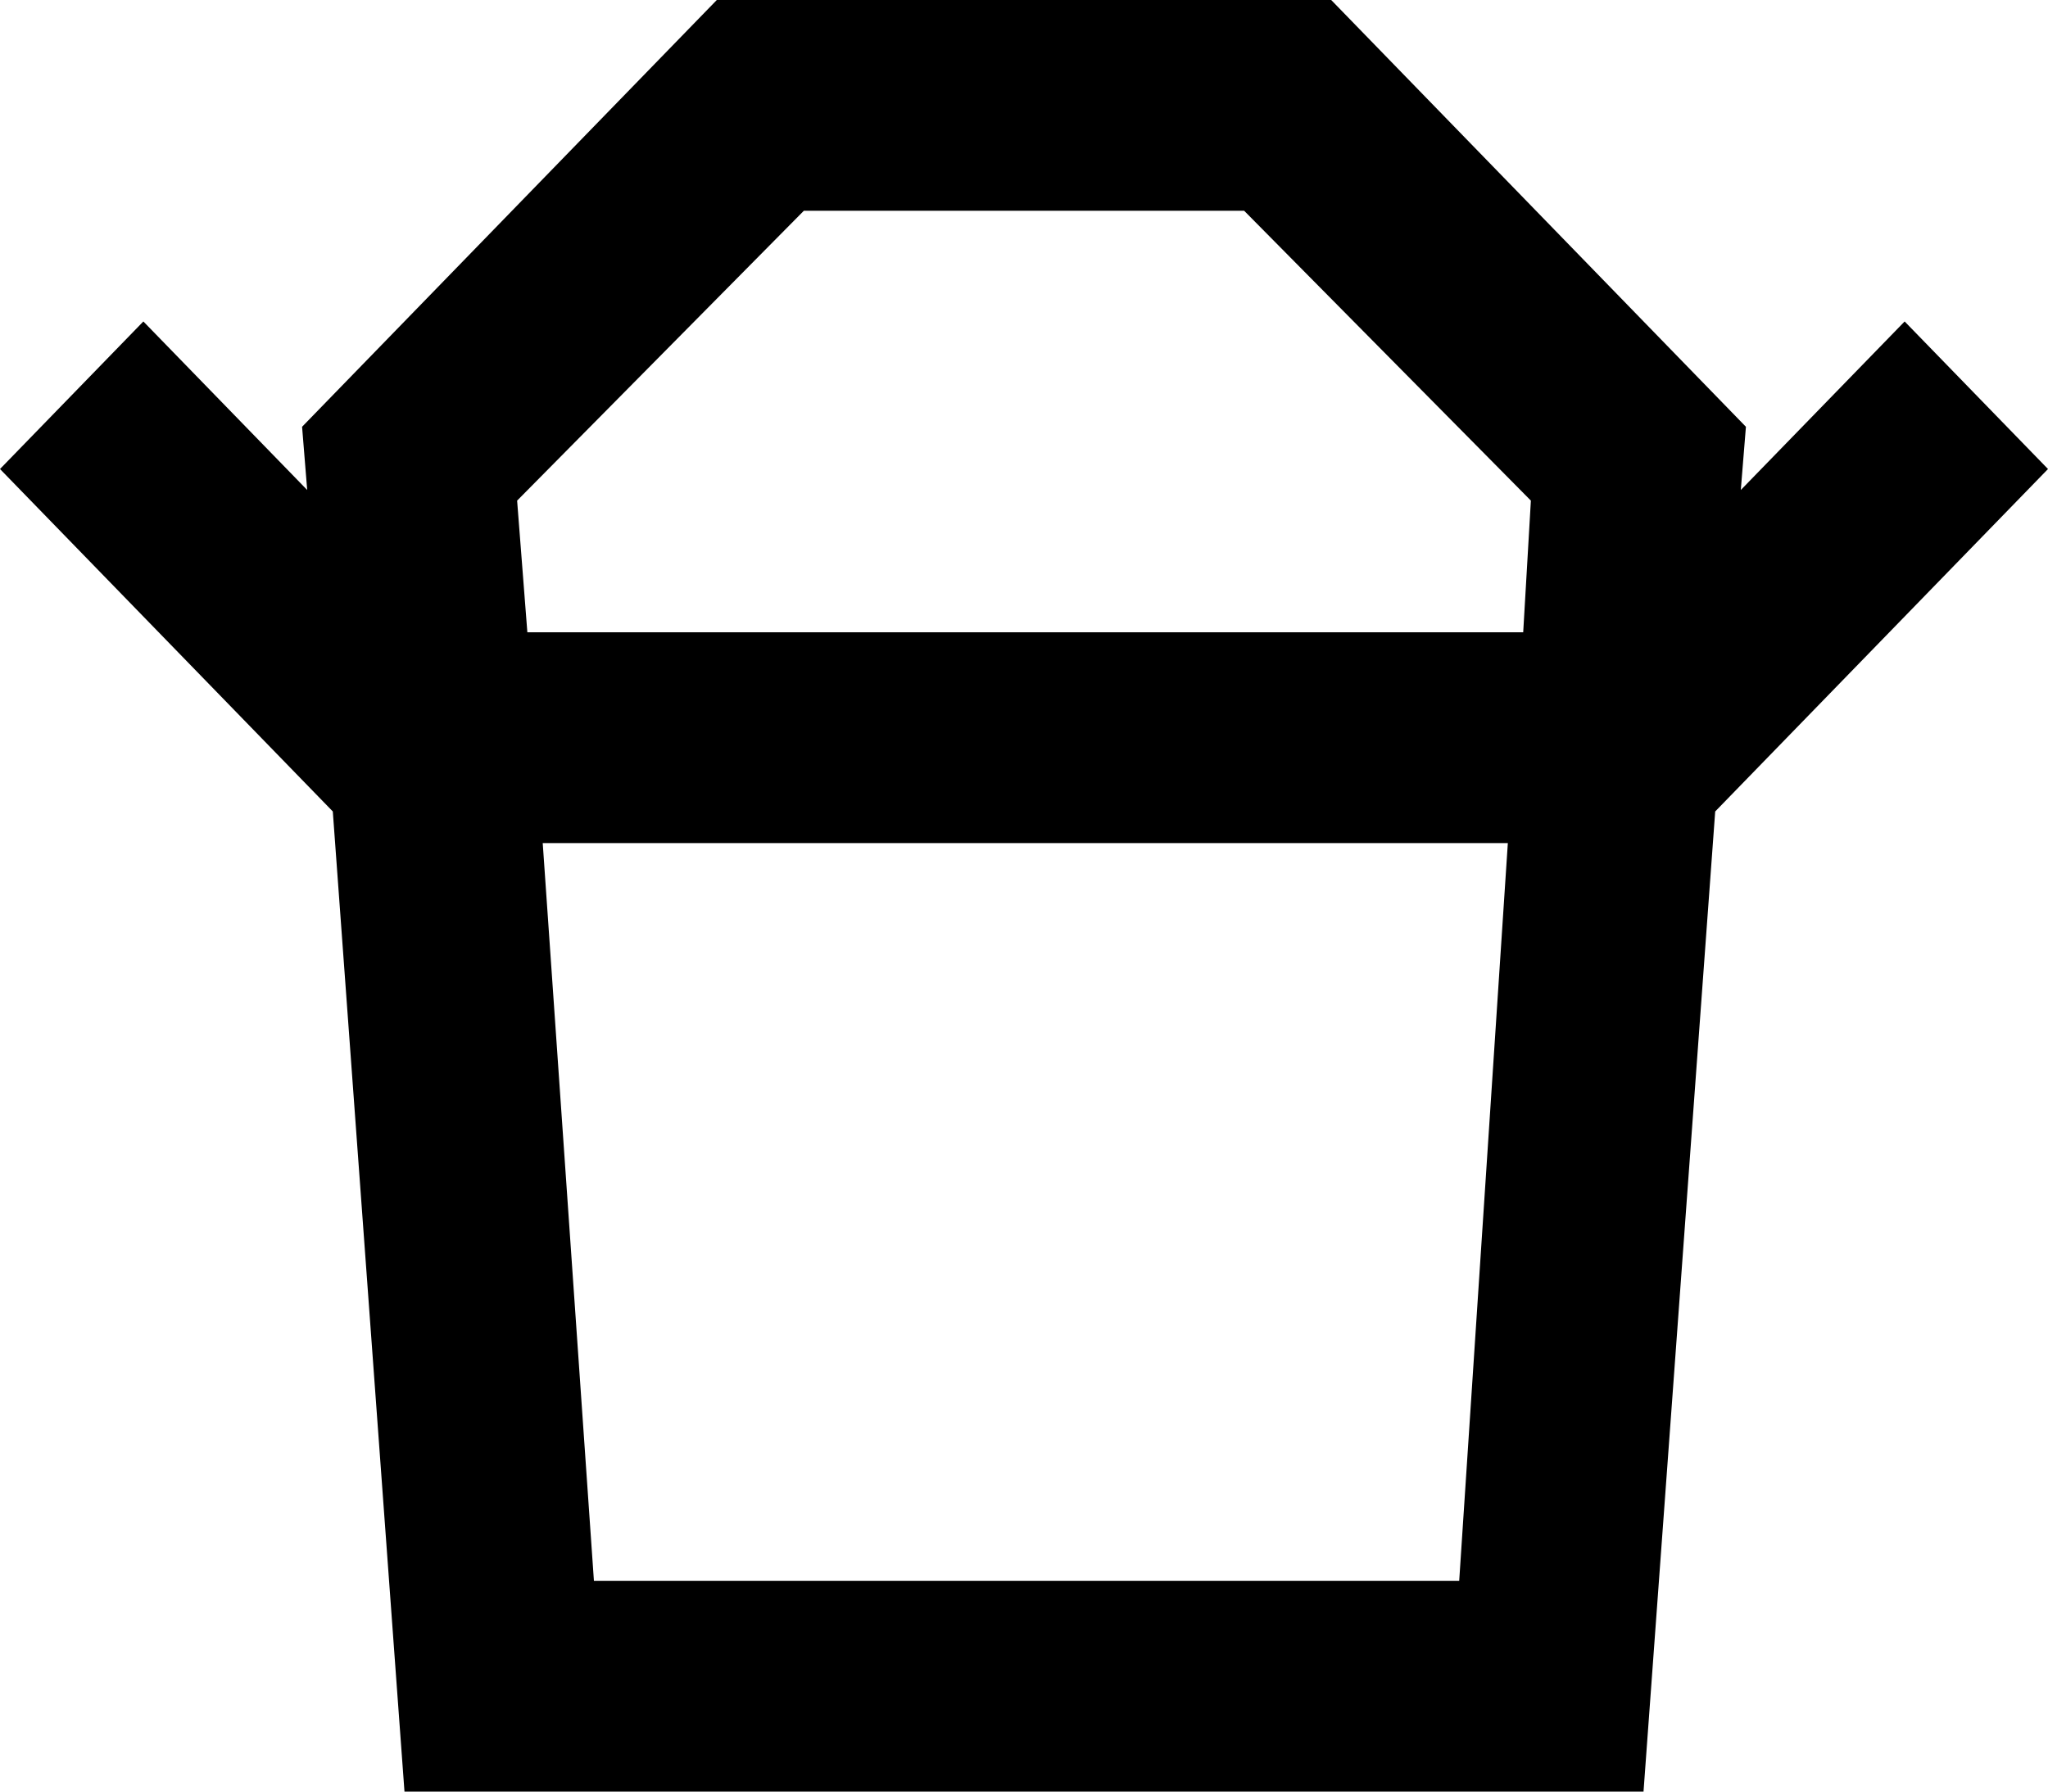 <svg width="16" height="14" viewBox="0 0 16 14" fill="none" xmlns="http://www.w3.org/2000/svg">
<path d="M4.64 12.353H11.4L11.78 6.588H4.24L4.64 12.353ZM4.12 4.941H11.9L11.96 3.912L9.72 1.647H6.28L4.04 3.912L4.12 4.941ZM2.6 6.341L0 3.665L1.12 2.512L2.4 3.829L2.36 3.335L5.6 0H10.4L13.64 3.335L13.6 3.829L14.88 2.512L16 3.665L13.4 6.341H2.6ZM3.16 14L2.6 6.341H13.4L12.84 14H3.16Z" fill="black"/>
</svg>
